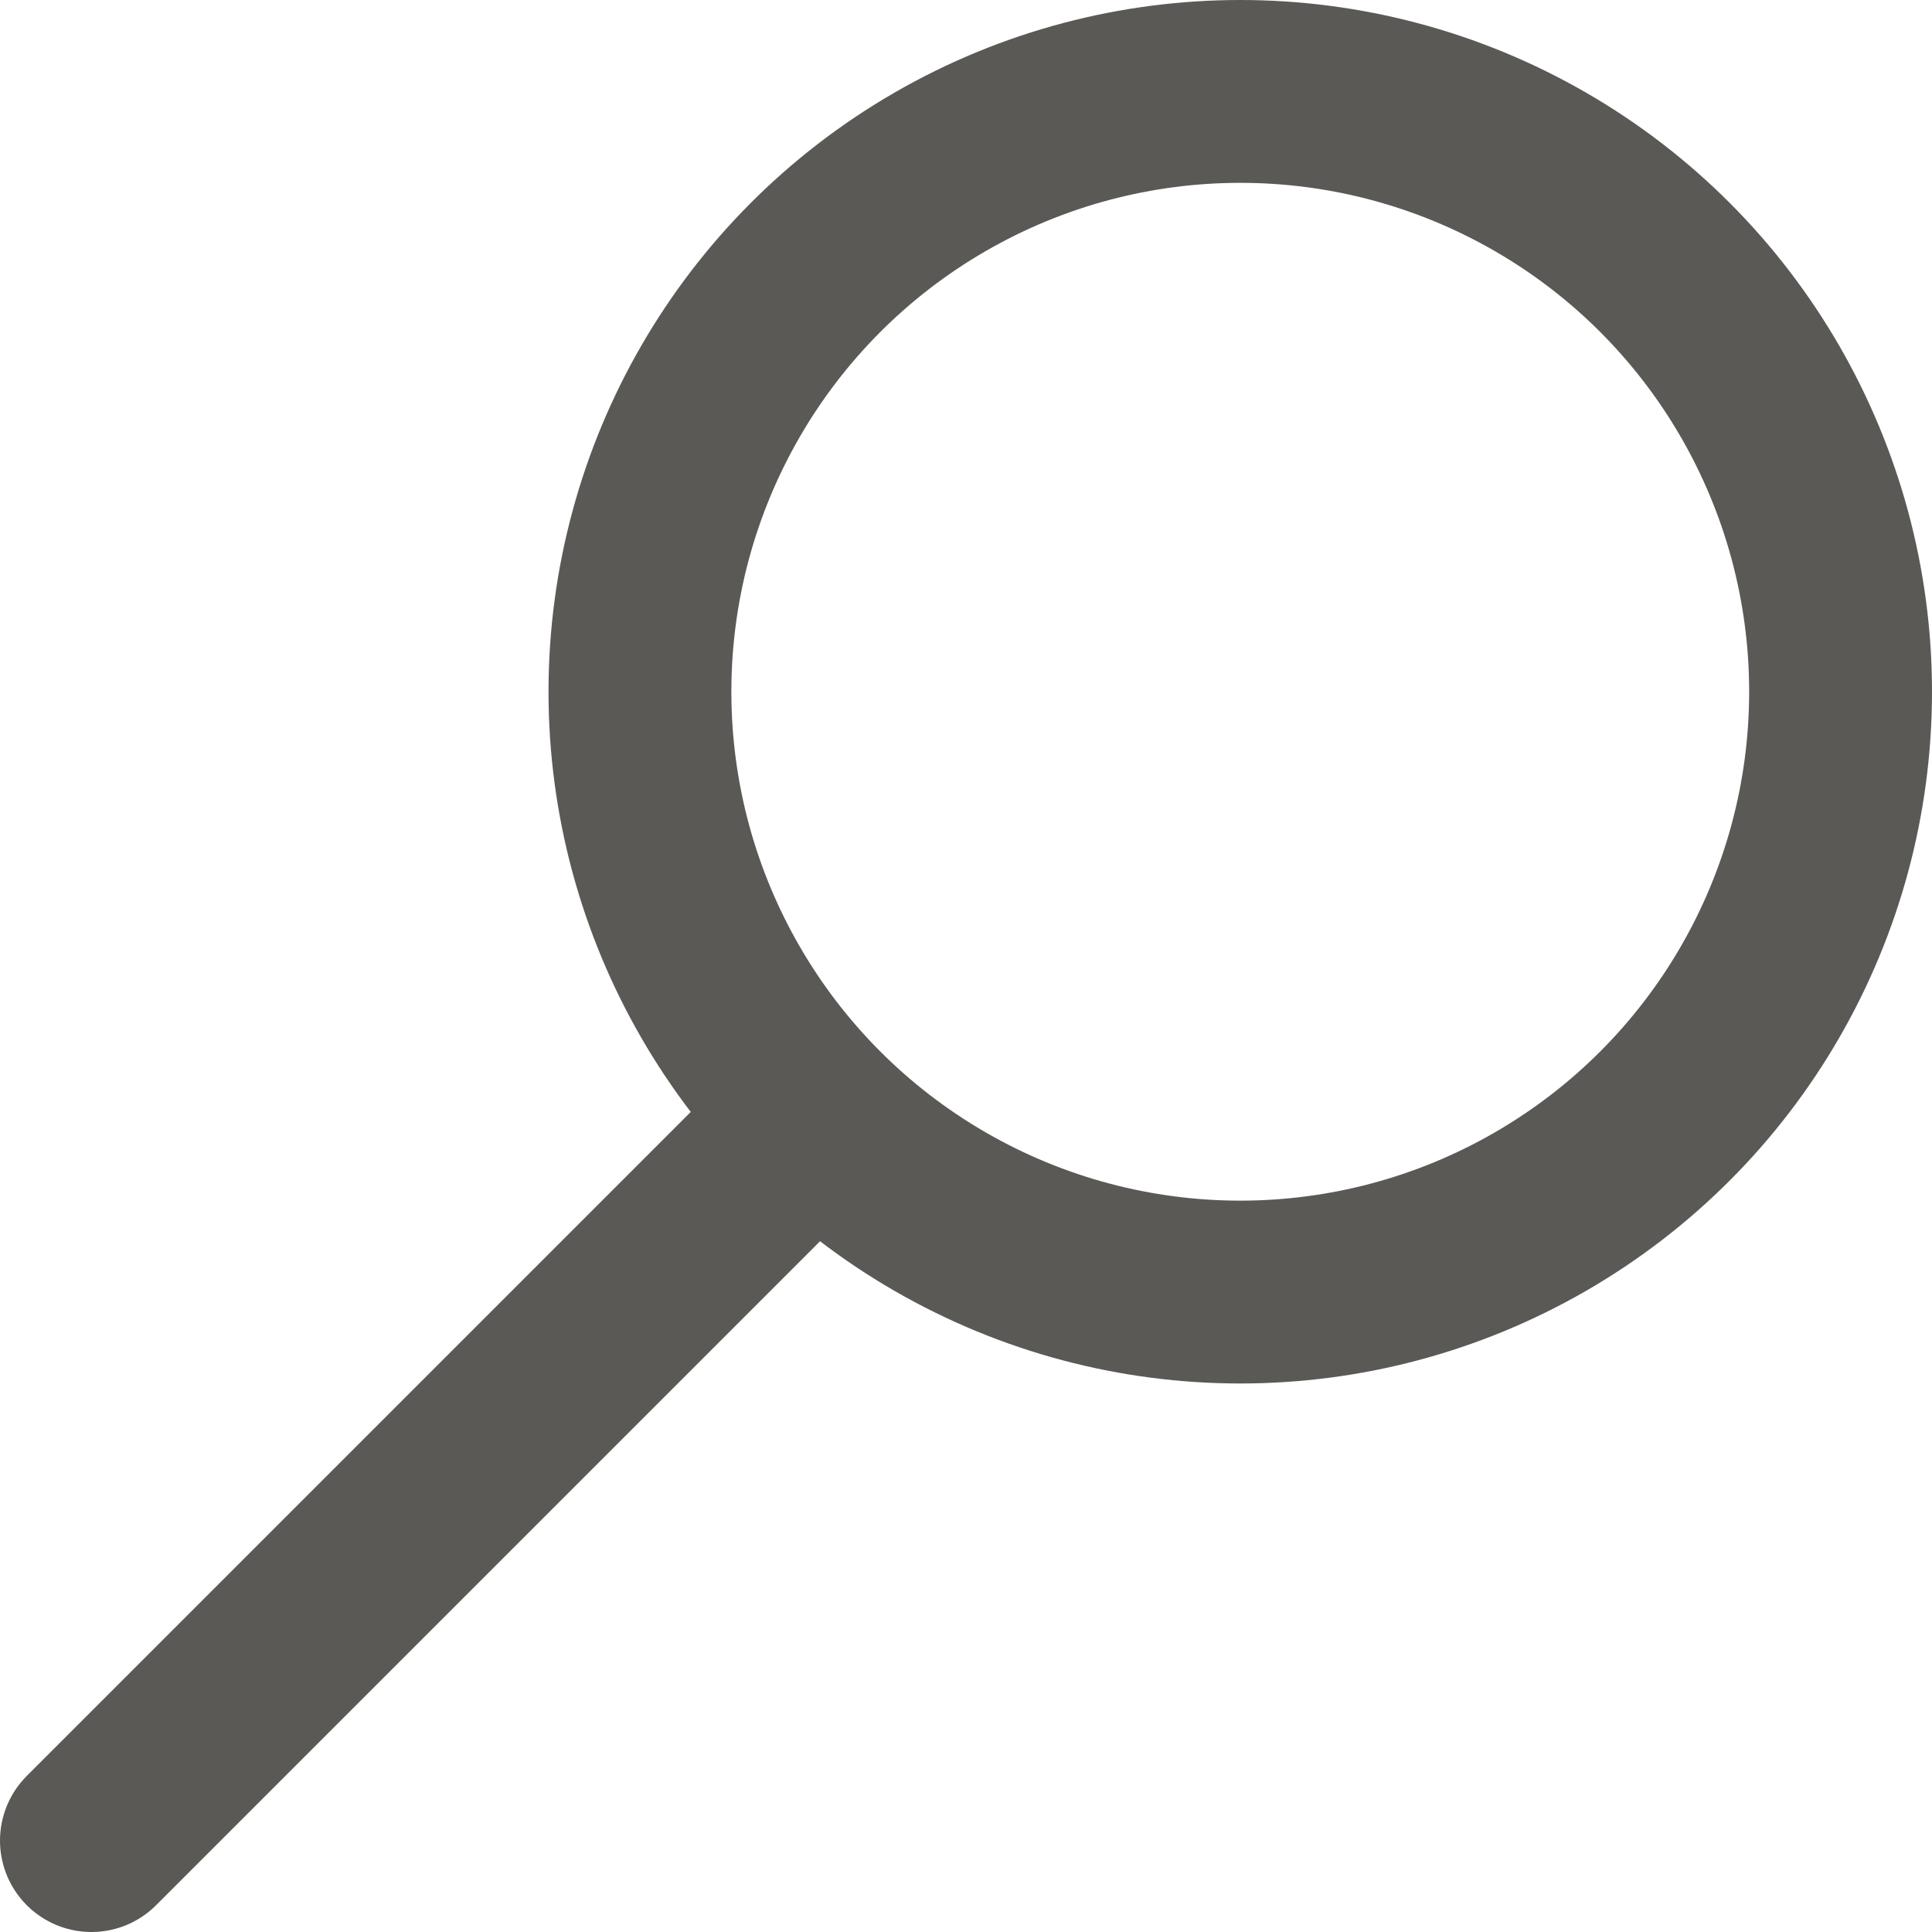 <?xml version="1.0" encoding="UTF-8"?><svg id="b" xmlns="http://www.w3.org/2000/svg" viewBox="0 0 6.34 6.34"><defs><style>.d{fill:none;stroke:#5b5955;stroke-linecap:round;stroke-miterlimit:10;stroke-width:.6px;}</style></defs><g id="c"><circle class="d" cx="4.07" cy="2.27" r="1.97"/><line class="d" x1="2.64" y1="3.7" x2=".3" y2="6.04"/></g></svg>
